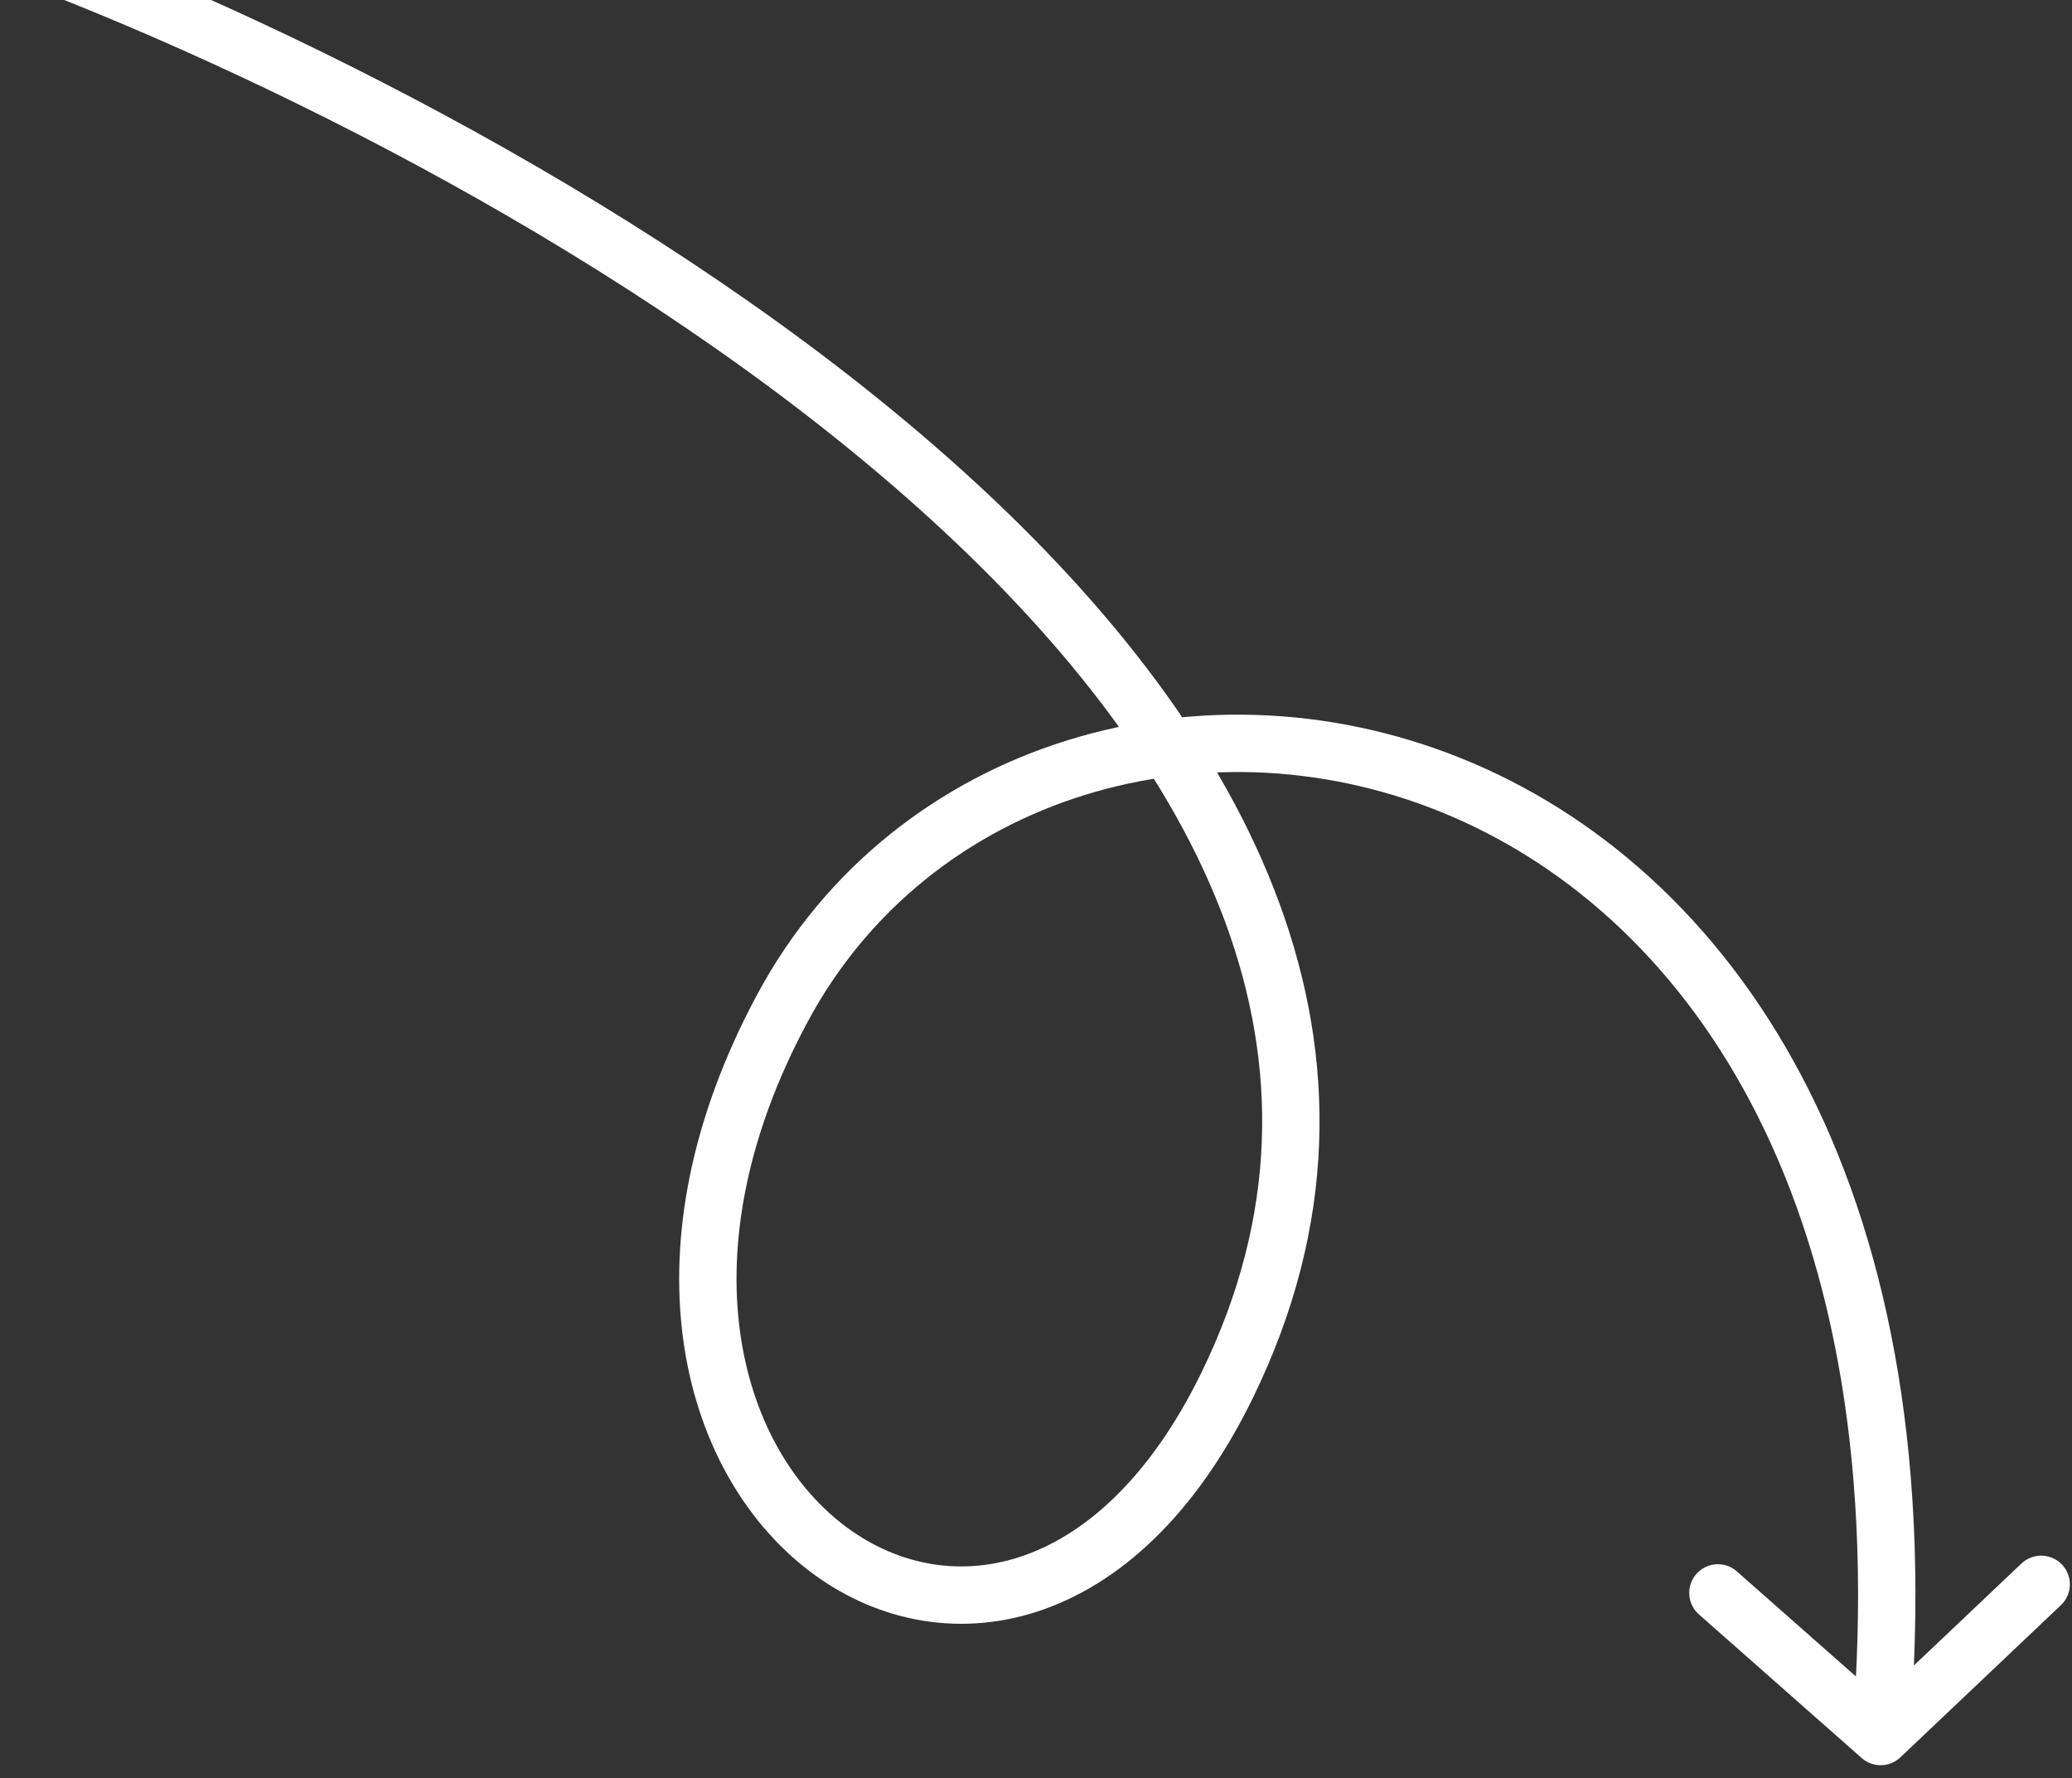 <svg width="289" height="248" viewBox="0 0 289 248" fill="none" xmlns="http://www.w3.org/2000/svg">
<rect x="0" y="0" width="289" height="248" fill="#333333" stroke="none"/>
<path d="M4.167 -6.165C80.015 22.721 216.075 101.225 171.157 193.2C140.49 255.995 72.917 207.997 109.131 140.595C145.345 73.193 274.842 92.986 262.311 242.177M262.311 242.177L239.61 222.149M262.311 242.177L284.703 220.952" stroke="white" stroke-width="8" stroke-linecap="round"/>
</svg>
